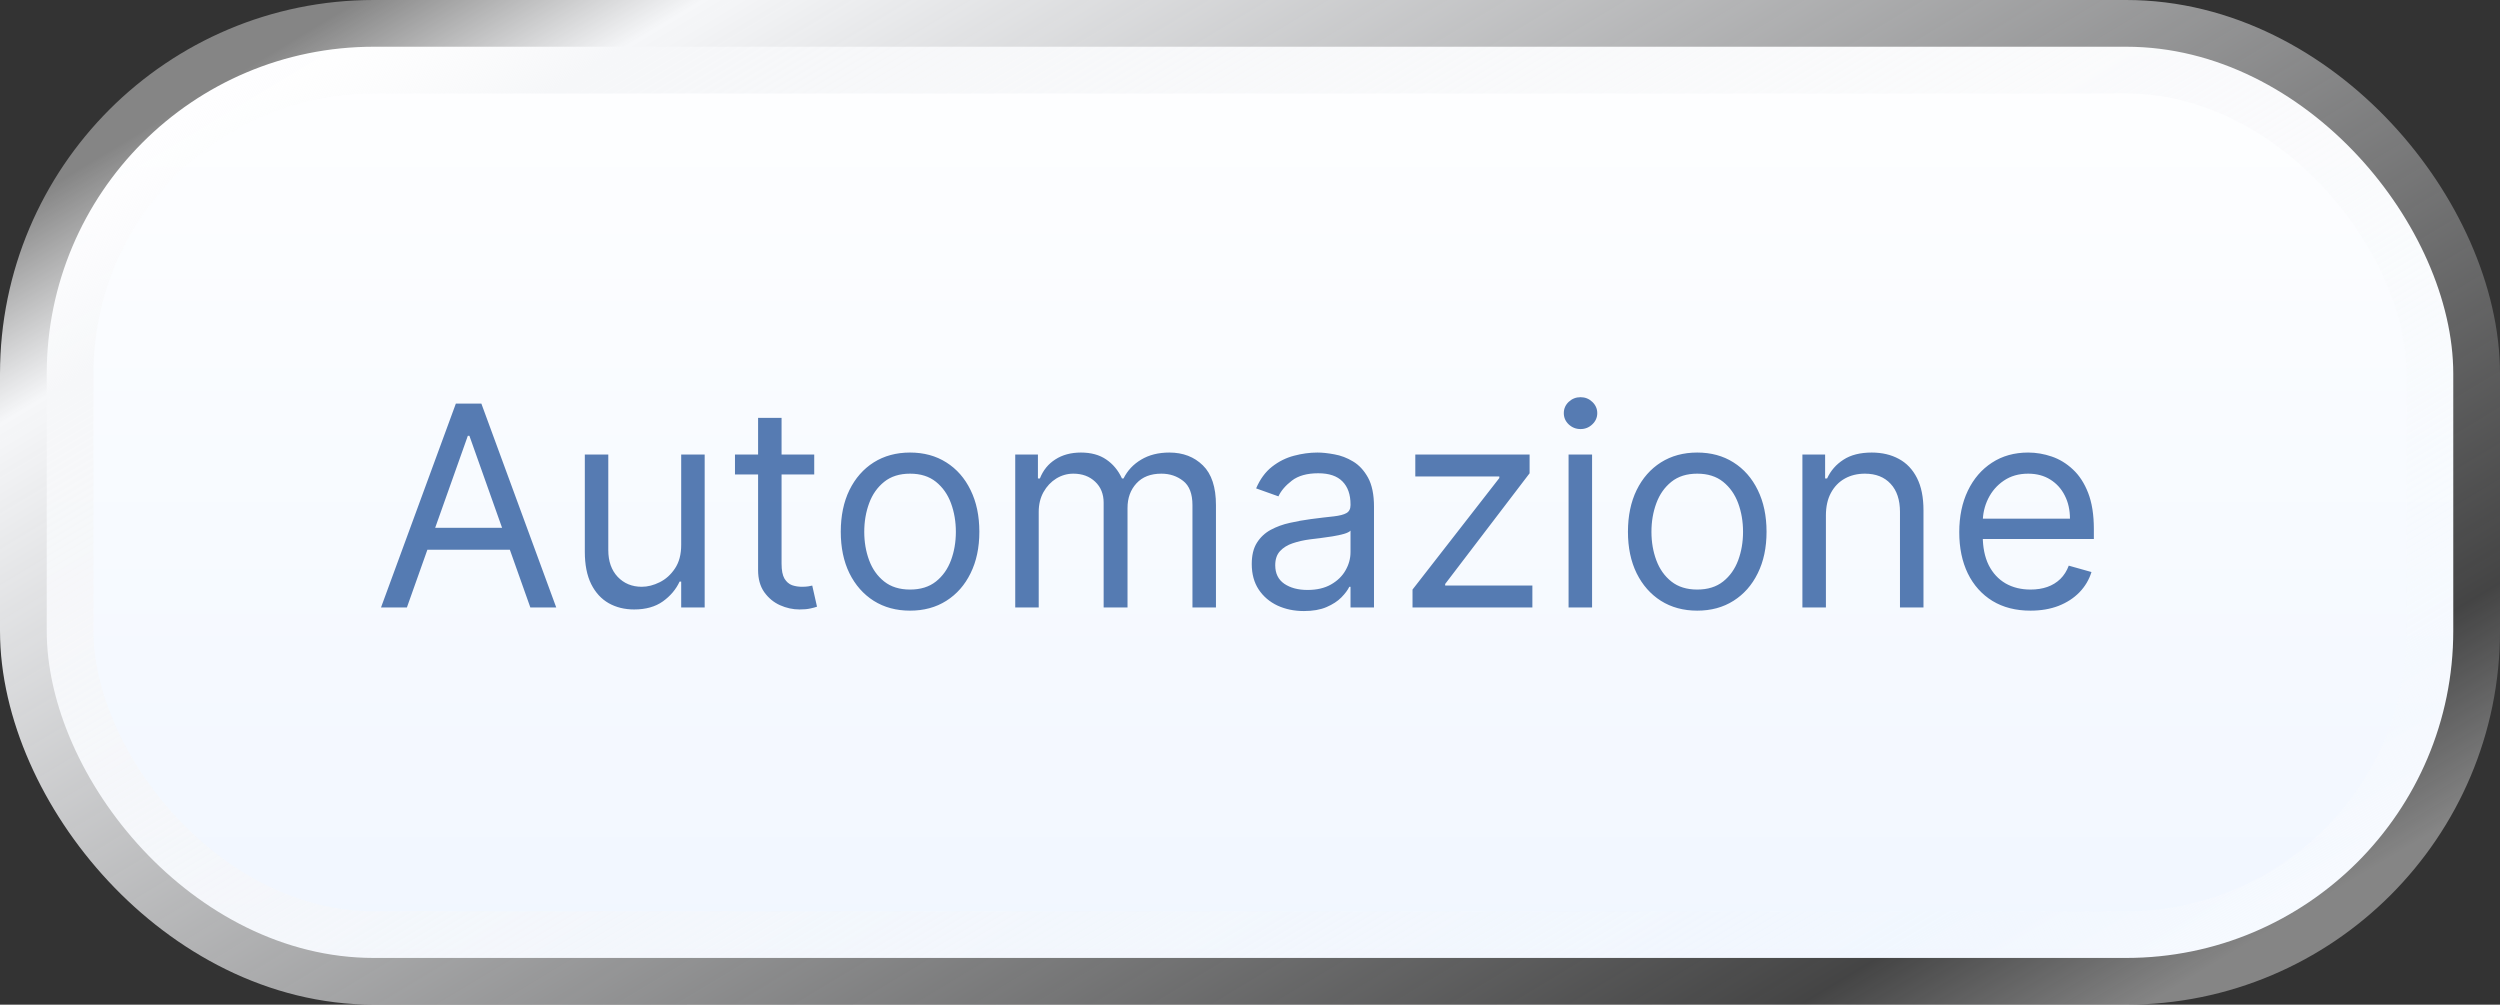 <svg width="107" height="43" viewBox="0 0 107 43" fill="none" xmlns="http://www.w3.org/2000/svg">
<rect x="0" y="0" width="107" height="43" fill="#333333" stroke="none"/>
<rect x="2" y="2" width="103" height="39" rx="14" fill="url(#paint0_linear_180_1510)"/>
<rect x="2" y="2" width="103" height="39" rx="14" stroke="url(#paint1_linear_180_1510)" stroke-width="4"/>
<path opacity="0.8" d="M17.415 26H16.307L19.511 17.273H20.602L23.807 26H22.699L20.091 18.653H20.023L17.415 26ZM17.824 22.591H22.29V23.528H17.824V22.591ZM29.155 23.324V19.454H30.16V26H29.155V24.892H29.087C28.933 25.224 28.695 25.507 28.371 25.74C28.047 25.97 27.638 26.085 27.143 26.085C26.734 26.085 26.371 25.996 26.053 25.817C25.734 25.635 25.484 25.362 25.303 24.999C25.121 24.632 25.03 24.171 25.03 23.614V19.454H26.035V23.546C26.035 24.023 26.169 24.403 26.436 24.688C26.706 24.972 27.05 25.114 27.467 25.114C27.717 25.114 27.972 25.05 28.23 24.922C28.491 24.794 28.71 24.598 28.886 24.334C29.065 24.07 29.155 23.733 29.155 23.324ZM34.849 19.454V20.307H31.457V19.454H34.849ZM32.446 17.886H33.451V24.125C33.451 24.409 33.492 24.622 33.575 24.764C33.66 24.903 33.768 24.997 33.899 25.046C34.032 25.091 34.173 25.114 34.321 25.114C34.431 25.114 34.522 25.108 34.593 25.097C34.664 25.082 34.721 25.071 34.764 25.062L34.968 25.966C34.9 25.991 34.805 26.017 34.683 26.043C34.561 26.071 34.406 26.085 34.218 26.085C33.934 26.085 33.656 26.024 33.383 25.902C33.113 25.78 32.889 25.594 32.71 25.344C32.534 25.094 32.446 24.778 32.446 24.398V17.886ZM38.951 26.136C38.36 26.136 37.841 25.996 37.395 25.715C36.952 25.433 36.605 25.04 36.355 24.534C36.108 24.028 35.985 23.438 35.985 22.761C35.985 22.079 36.108 21.484 36.355 20.976C36.605 20.467 36.952 20.072 37.395 19.791C37.841 19.51 38.36 19.369 38.951 19.369C39.541 19.369 40.059 19.51 40.502 19.791C40.948 20.072 41.294 20.467 41.541 20.976C41.791 21.484 41.916 22.079 41.916 22.761C41.916 23.438 41.791 24.028 41.541 24.534C41.294 25.04 40.948 25.433 40.502 25.715C40.059 25.996 39.541 26.136 38.951 26.136ZM38.951 25.233C39.4 25.233 39.769 25.118 40.059 24.888C40.348 24.658 40.563 24.355 40.702 23.98C40.841 23.605 40.911 23.199 40.911 22.761C40.911 22.324 40.841 21.916 40.702 21.538C40.563 21.16 40.348 20.855 40.059 20.622C39.769 20.389 39.4 20.273 38.951 20.273C38.502 20.273 38.133 20.389 37.843 20.622C37.553 20.855 37.338 21.16 37.199 21.538C37.06 21.916 36.99 22.324 36.99 22.761C36.99 23.199 37.06 23.605 37.199 23.98C37.338 24.355 37.553 24.658 37.843 24.888C38.133 25.118 38.502 25.233 38.951 25.233ZM43.452 26V19.454H44.423V20.477H44.508C44.645 20.128 44.865 19.857 45.169 19.663C45.473 19.467 45.838 19.369 46.264 19.369C46.696 19.369 47.055 19.467 47.342 19.663C47.632 19.857 47.858 20.128 48.02 20.477H48.088C48.256 20.139 48.507 19.871 48.842 19.672C49.178 19.47 49.58 19.369 50.048 19.369C50.633 19.369 51.112 19.553 51.484 19.919C51.856 20.283 52.043 20.849 52.043 21.619V26H51.037V21.619C51.037 21.136 50.905 20.791 50.641 20.584C50.376 20.376 50.065 20.273 49.707 20.273C49.247 20.273 48.891 20.412 48.638 20.69C48.385 20.966 48.258 21.315 48.258 21.739V26H47.236V21.517C47.236 21.145 47.115 20.845 46.874 20.618C46.632 20.388 46.321 20.273 45.94 20.273C45.679 20.273 45.435 20.342 45.207 20.482C44.983 20.621 44.801 20.814 44.662 21.061C44.526 21.305 44.457 21.588 44.457 21.909V26H43.452ZM55.807 26.153C55.393 26.153 55.016 26.075 54.678 25.919C54.34 25.76 54.072 25.531 53.873 25.233C53.674 24.932 53.575 24.568 53.575 24.142C53.575 23.767 53.648 23.463 53.796 23.23C53.944 22.994 54.141 22.81 54.389 22.676C54.636 22.543 54.908 22.443 55.207 22.378C55.508 22.31 55.81 22.256 56.114 22.216C56.512 22.165 56.834 22.126 57.082 22.101C57.332 22.072 57.514 22.026 57.627 21.96C57.744 21.895 57.802 21.781 57.802 21.619V21.585C57.802 21.165 57.687 20.838 57.457 20.605C57.229 20.372 56.884 20.256 56.421 20.256C55.941 20.256 55.565 20.361 55.292 20.571C55.019 20.781 54.827 21.006 54.717 21.244L53.762 20.903C53.932 20.506 54.16 20.196 54.444 19.974C54.731 19.75 55.043 19.594 55.381 19.506C55.722 19.415 56.057 19.369 56.387 19.369C56.597 19.369 56.839 19.395 57.111 19.446C57.387 19.494 57.653 19.595 57.908 19.749C58.167 19.902 58.381 20.134 58.552 20.443C58.722 20.753 58.807 21.168 58.807 21.688V26H57.802V25.114H57.751C57.682 25.256 57.569 25.408 57.41 25.57C57.251 25.732 57.039 25.869 56.775 25.983C56.511 26.097 56.188 26.153 55.807 26.153ZM55.961 25.25C56.359 25.25 56.694 25.172 56.967 25.016C57.242 24.859 57.45 24.658 57.589 24.41C57.731 24.163 57.802 23.903 57.802 23.631V22.71C57.759 22.761 57.666 22.808 57.521 22.851C57.379 22.891 57.214 22.926 57.026 22.957C56.842 22.986 56.661 23.011 56.485 23.034C56.312 23.054 56.171 23.071 56.063 23.085C55.802 23.119 55.557 23.175 55.33 23.251C55.106 23.325 54.924 23.438 54.785 23.588C54.648 23.736 54.58 23.938 54.58 24.193C54.58 24.543 54.709 24.807 54.968 24.986C55.229 25.162 55.56 25.25 55.961 25.25ZM60.456 26V25.233L64.171 20.46V20.392H60.575V19.454H65.467V20.256L61.853 24.994V25.062H65.586V26H60.456ZM67.135 26V19.454H68.141V26H67.135ZM67.647 18.364C67.451 18.364 67.282 18.297 67.14 18.163C67 18.03 66.931 17.869 66.931 17.682C66.931 17.494 67 17.334 67.14 17.2C67.282 17.067 67.451 17 67.647 17C67.843 17 68.01 17.067 68.15 17.2C68.291 17.334 68.363 17.494 68.363 17.682C68.363 17.869 68.291 18.03 68.15 18.163C68.01 18.297 67.843 18.364 67.647 18.364ZM72.642 26.136C72.051 26.136 71.533 25.996 71.087 25.715C70.644 25.433 70.297 25.04 70.047 24.534C69.8 24.028 69.676 23.438 69.676 22.761C69.676 22.079 69.8 21.484 70.047 20.976C70.297 20.467 70.644 20.072 71.087 19.791C71.533 19.51 72.051 19.369 72.642 19.369C73.233 19.369 73.75 19.51 74.193 19.791C74.639 20.072 74.986 20.467 75.233 20.976C75.483 21.484 75.608 22.079 75.608 22.761C75.608 23.438 75.483 24.028 75.233 24.534C74.986 25.04 74.639 25.433 74.193 25.715C73.75 25.996 73.233 26.136 72.642 26.136ZM72.642 25.233C73.091 25.233 73.46 25.118 73.75 24.888C74.04 24.658 74.254 24.355 74.394 23.98C74.533 23.605 74.602 23.199 74.602 22.761C74.602 22.324 74.533 21.916 74.394 21.538C74.254 21.16 74.04 20.855 73.75 20.622C73.46 20.389 73.091 20.273 72.642 20.273C72.193 20.273 71.824 20.389 71.534 20.622C71.244 20.855 71.03 21.16 70.891 21.538C70.751 21.916 70.682 22.324 70.682 22.761C70.682 23.199 70.751 23.605 70.891 23.98C71.03 24.355 71.244 24.658 71.534 24.888C71.824 25.118 72.193 25.233 72.642 25.233ZM78.149 22.062V26H77.143V19.454H78.115V20.477H78.2C78.353 20.145 78.586 19.878 78.899 19.676C79.211 19.472 79.615 19.369 80.109 19.369C80.552 19.369 80.94 19.46 81.272 19.642C81.605 19.821 81.863 20.094 82.048 20.46C82.233 20.824 82.325 21.284 82.325 21.841V26H81.319V21.909C81.319 21.395 81.186 20.994 80.919 20.707C80.652 20.418 80.285 20.273 79.819 20.273C79.498 20.273 79.211 20.342 78.959 20.482C78.709 20.621 78.511 20.824 78.366 21.091C78.221 21.358 78.149 21.682 78.149 22.062ZM86.907 26.136C86.276 26.136 85.732 25.997 85.275 25.719C84.82 25.438 84.469 25.046 84.222 24.543C83.978 24.037 83.856 23.449 83.856 22.778C83.856 22.108 83.978 21.517 84.222 21.006C84.469 20.491 84.813 20.091 85.254 19.804C85.697 19.514 86.214 19.369 86.805 19.369C87.146 19.369 87.482 19.426 87.815 19.54C88.147 19.653 88.45 19.838 88.722 20.094C88.995 20.347 89.212 20.682 89.374 21.099C89.536 21.517 89.617 22.031 89.617 22.642V23.068H84.572V22.199H88.594C88.594 21.829 88.521 21.5 88.373 21.21C88.228 20.921 88.021 20.692 87.751 20.524C87.484 20.357 87.168 20.273 86.805 20.273C86.404 20.273 86.058 20.372 85.765 20.571C85.475 20.767 85.252 21.023 85.096 21.338C84.94 21.653 84.862 21.991 84.862 22.352V22.932C84.862 23.426 84.947 23.845 85.117 24.189C85.29 24.53 85.531 24.79 85.837 24.969C86.144 25.145 86.501 25.233 86.907 25.233C87.171 25.233 87.41 25.196 87.623 25.122C87.839 25.046 88.025 24.932 88.181 24.781C88.337 24.628 88.458 24.438 88.543 24.21L89.515 24.483C89.413 24.812 89.241 25.102 88.999 25.352C88.758 25.599 88.46 25.793 88.104 25.932C87.749 26.068 87.35 26.136 86.907 26.136Z" fill="#2D5C9F"/>
<defs>
<linearGradient id="paint0_linear_180_1510" x1="53.5" y1="0" x2="53.5" y2="43" gradientUnits="userSpaceOnUse">
<stop stop-color="white"/>
<stop offset="1" stop-color="#F0F6FF"/>
</linearGradient>
<linearGradient id="paint1_linear_180_1510" x1="31.527" y1="-9.79" x2="70.953" y2="55.611" gradientUnits="userSpaceOnUse">
<stop stop-color="white" stop-opacity="0.4"/>
<stop offset="0.1" stop-color="#F6F7F9"/>
<stop offset="0.9" stop-color="#F6F7F9" stop-opacity="0.09"/>
<stop offset="1" stop-color="white" stop-opacity="0.4"/>
</linearGradient>
</defs>
</svg>
